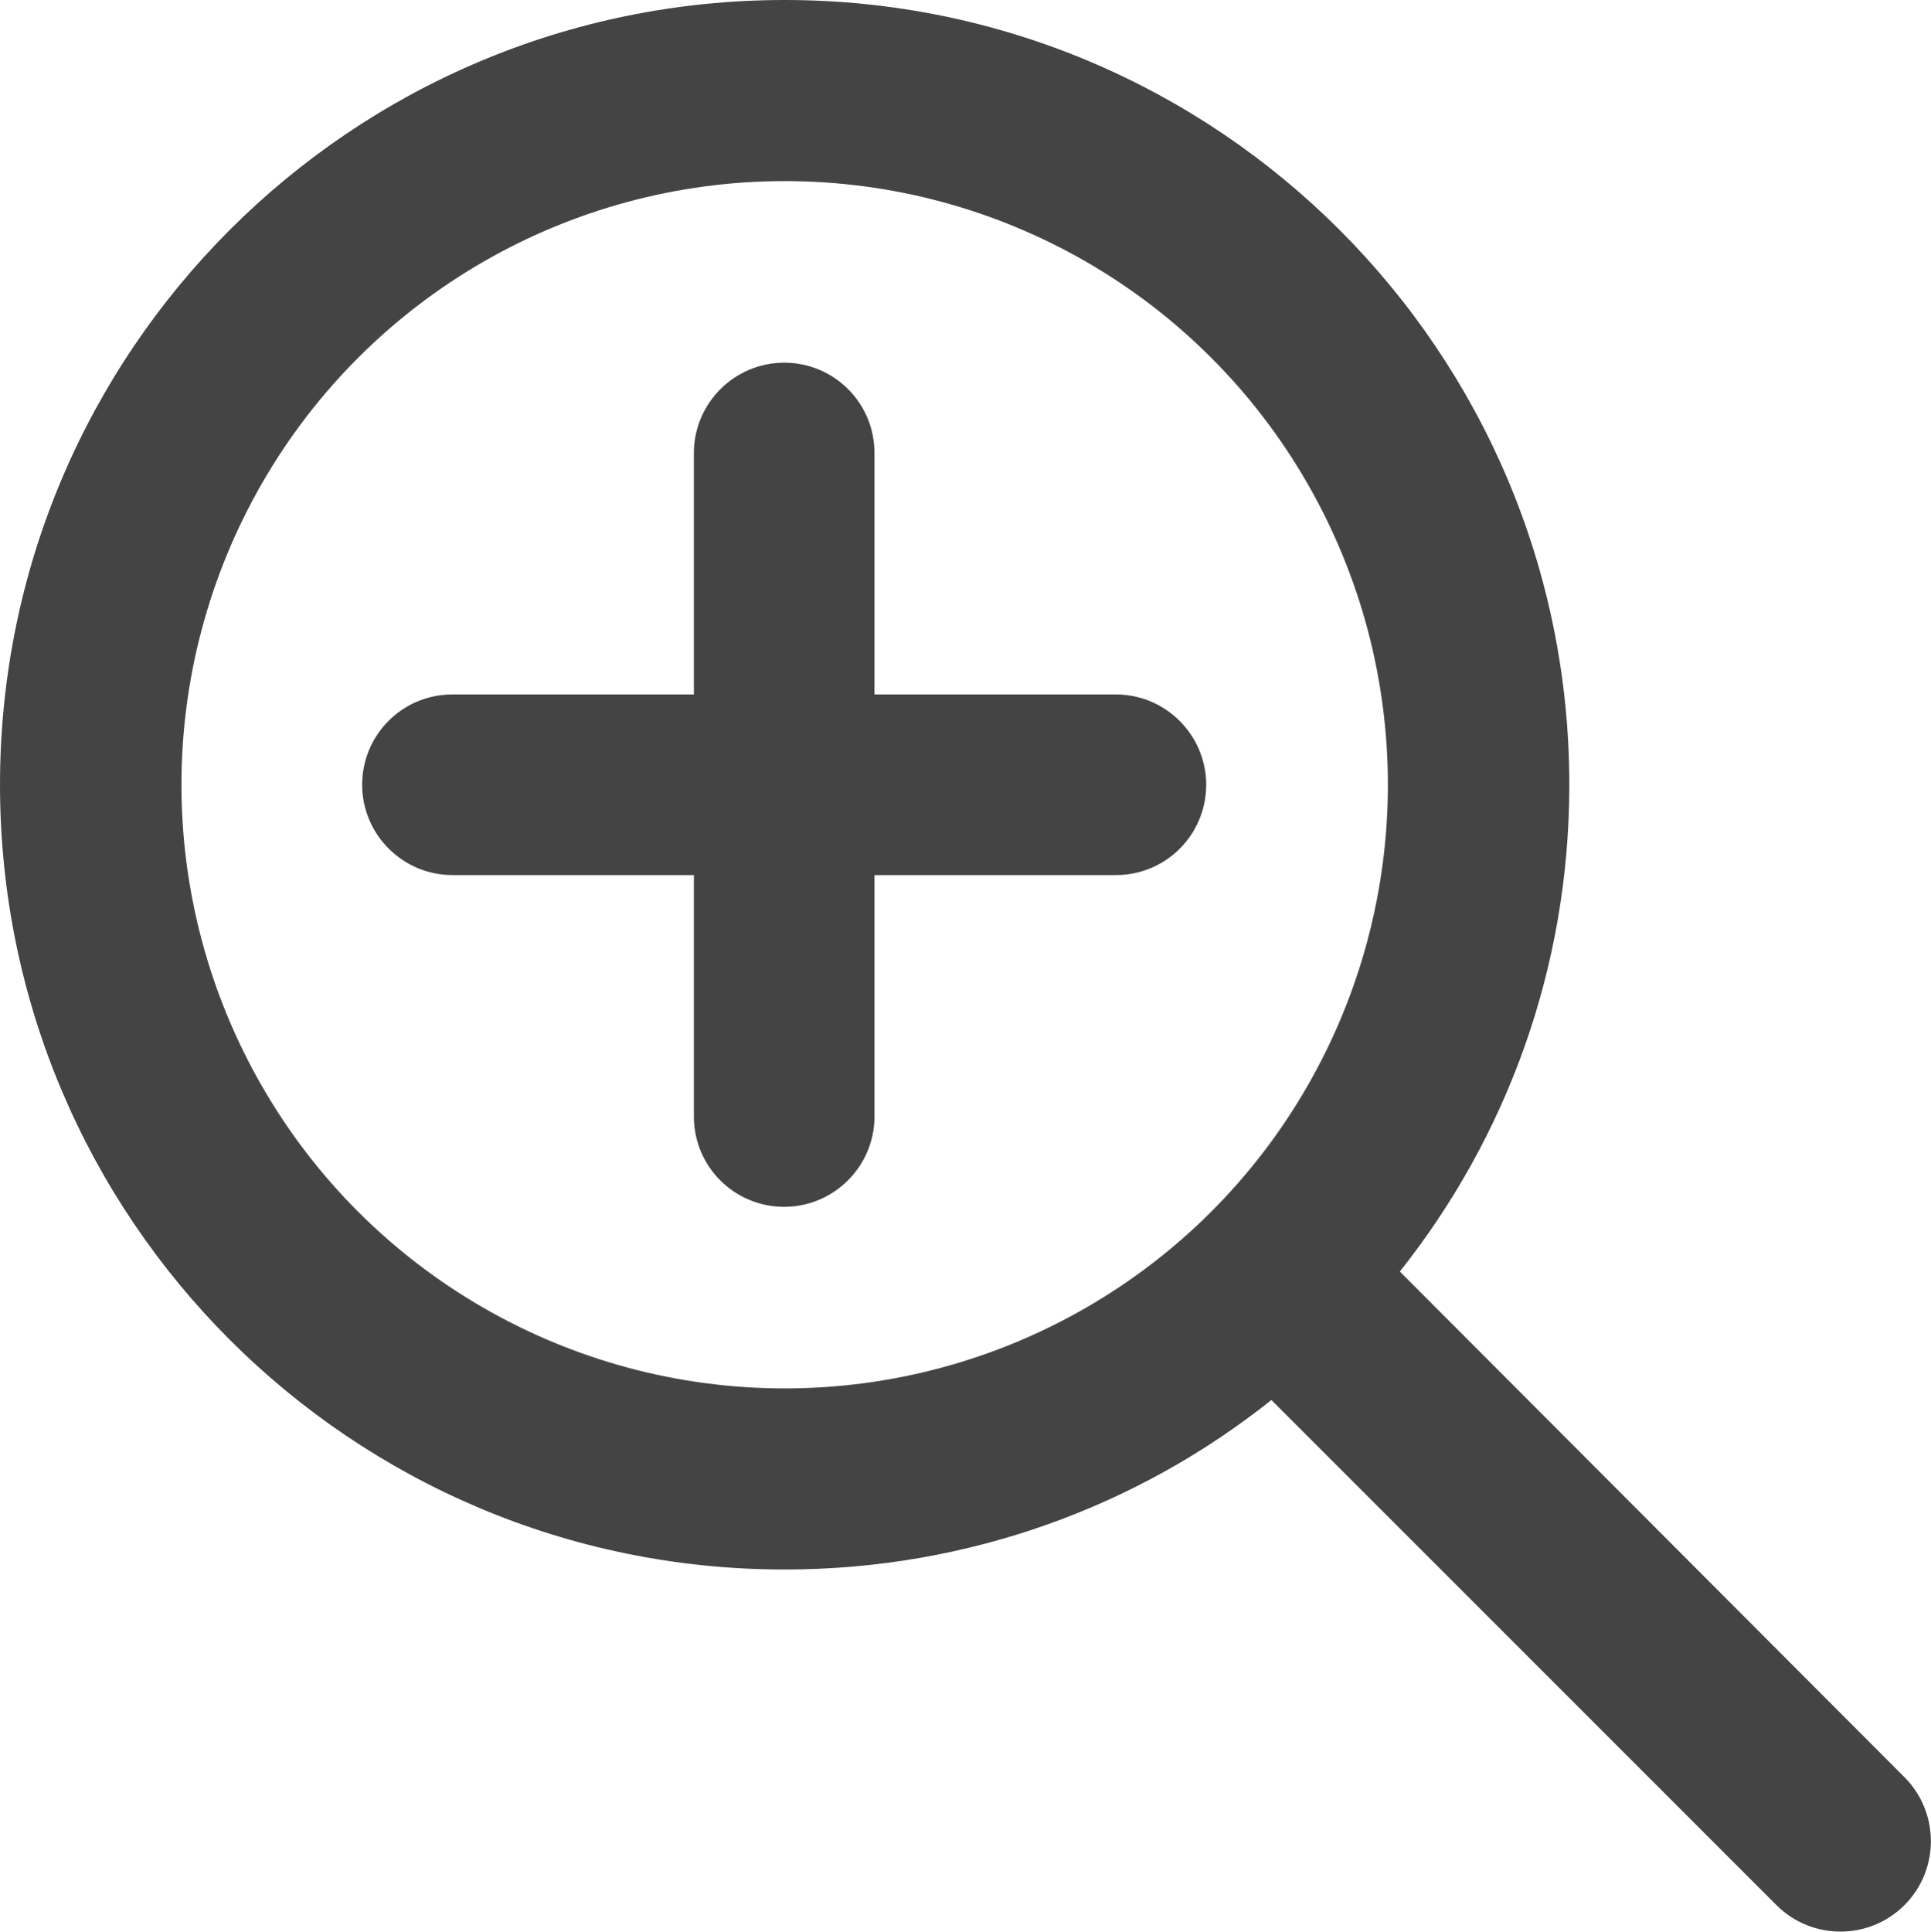<?xml version="1.0" encoding="UTF-8"?>
<svg xmlns="http://www.w3.org/2000/svg" id="Layer_2" data-name="Layer 2" viewBox="0 0 39.99 40">
  <defs>
    <style>
      .cls-1 {
        fill: #444;
      }
    </style>
  </defs>
  <g id="Layer_1-2" data-name="Layer 1">
    <path id="glyph" class="cls-1" d="M16.25,3.75c4.47,0,8.59,2.38,10.82,6.25,2.23,3.87,2.23,8.63,0,12.5-2.23,3.87-6.36,6.25-10.82,6.25s-8.59-2.38-10.82-6.25c-2.23-3.87-2.23-8.63,0-12.5,2.23-3.87,6.36-6.25,10.82-6.25ZM16.25,32.5c3.81,0,7.32-1.31,10.08-3.51l10.46,10.46c.73.73,1.92.73,2.65,0,.73-.73.73-1.92,0-2.65l-10.45-10.47c2.2-2.77,3.51-6.27,3.51-10.08C32.5,7.27,25.22,0,16.25,0S0,7.27,0,16.25s7.27,16.25,16.25,16.25ZM14.37,23.12c0,1.04.84,1.87,1.87,1.87s1.87-.84,1.87-1.87v-5h5c1.04,0,1.87-.84,1.87-1.87s-.84-1.87-1.87-1.87h-5v-5c0-1.04-.84-1.87-1.87-1.87s-1.87.84-1.87,1.87v5h-5c-1.04,0-1.87.84-1.87,1.87s.84,1.87,1.87,1.87h5v5Z"></path>
  </g>
</svg>
